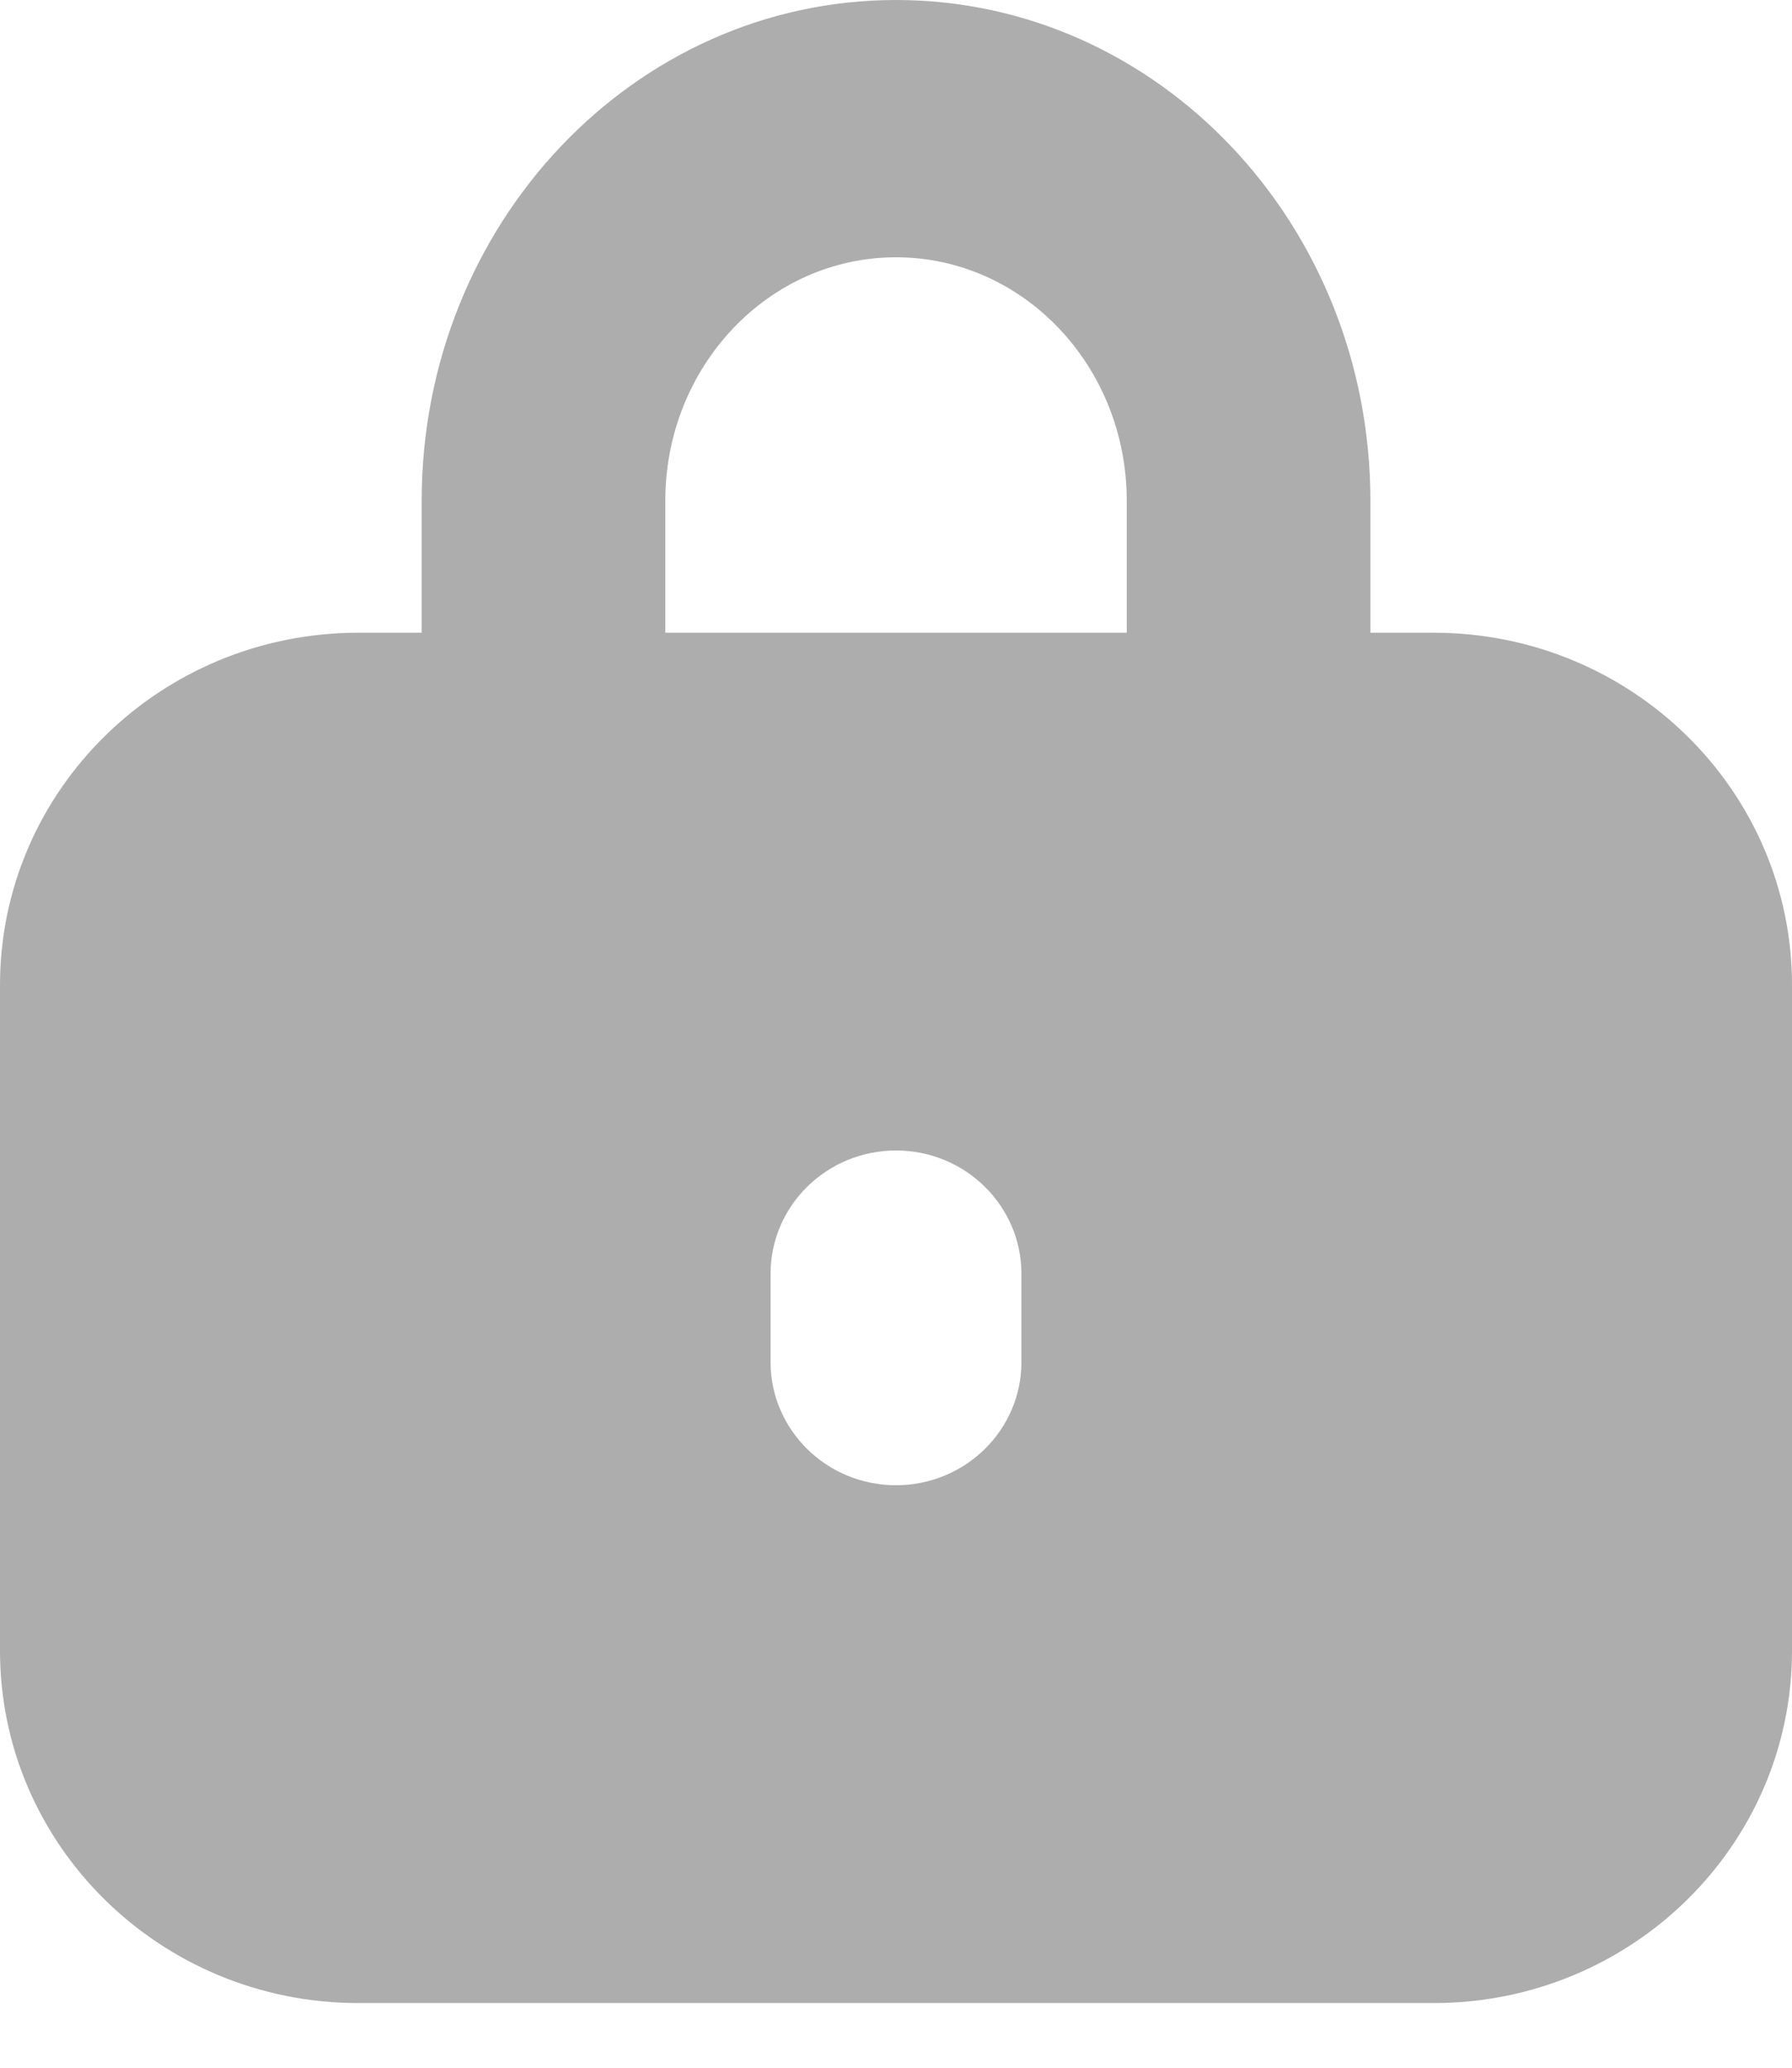 <svg width="26" height="30" viewBox="0 0 26 30" fill="none" xmlns="http://www.w3.org/2000/svg">
<path fill-rule="evenodd" clip-rule="evenodd" d="M19.883 7.266C19.883 3.253 16.802 0 13 0C9.199 0 6.118 3.253 6.118 7.266V9.582C6.118 10.613 6.91 11.449 7.886 11.449C8.862 11.449 9.653 10.613 9.653 9.582V7.266C9.653 5.315 11.152 3.733 13 3.733C14.849 3.733 16.348 5.315 16.348 7.266V11.898C16.348 12.929 17.139 13.765 18.115 13.765C19.091 13.765 19.883 12.929 19.883 11.898V7.266Z" fill="#ADADAD"/>
<path fill-rule="evenodd" clip-rule="evenodd" d="M5.2 9.18C2.328 9.18 0 11.469 0 14.292V23.949C0 26.773 2.328 29.062 5.2 29.062H20.8C23.672 29.062 26 26.773 26 23.949V14.292C26 11.469 23.672 9.18 20.8 9.18H5.2ZM11.18 19.76C11.18 20.748 11.995 21.549 13 21.549C14.005 21.549 14.82 20.748 14.82 19.76V18.482C14.82 17.494 14.005 16.692 13 16.692C11.995 16.692 11.18 17.494 11.18 18.482V19.76Z" fill="#ADADAD"/>
</svg>

